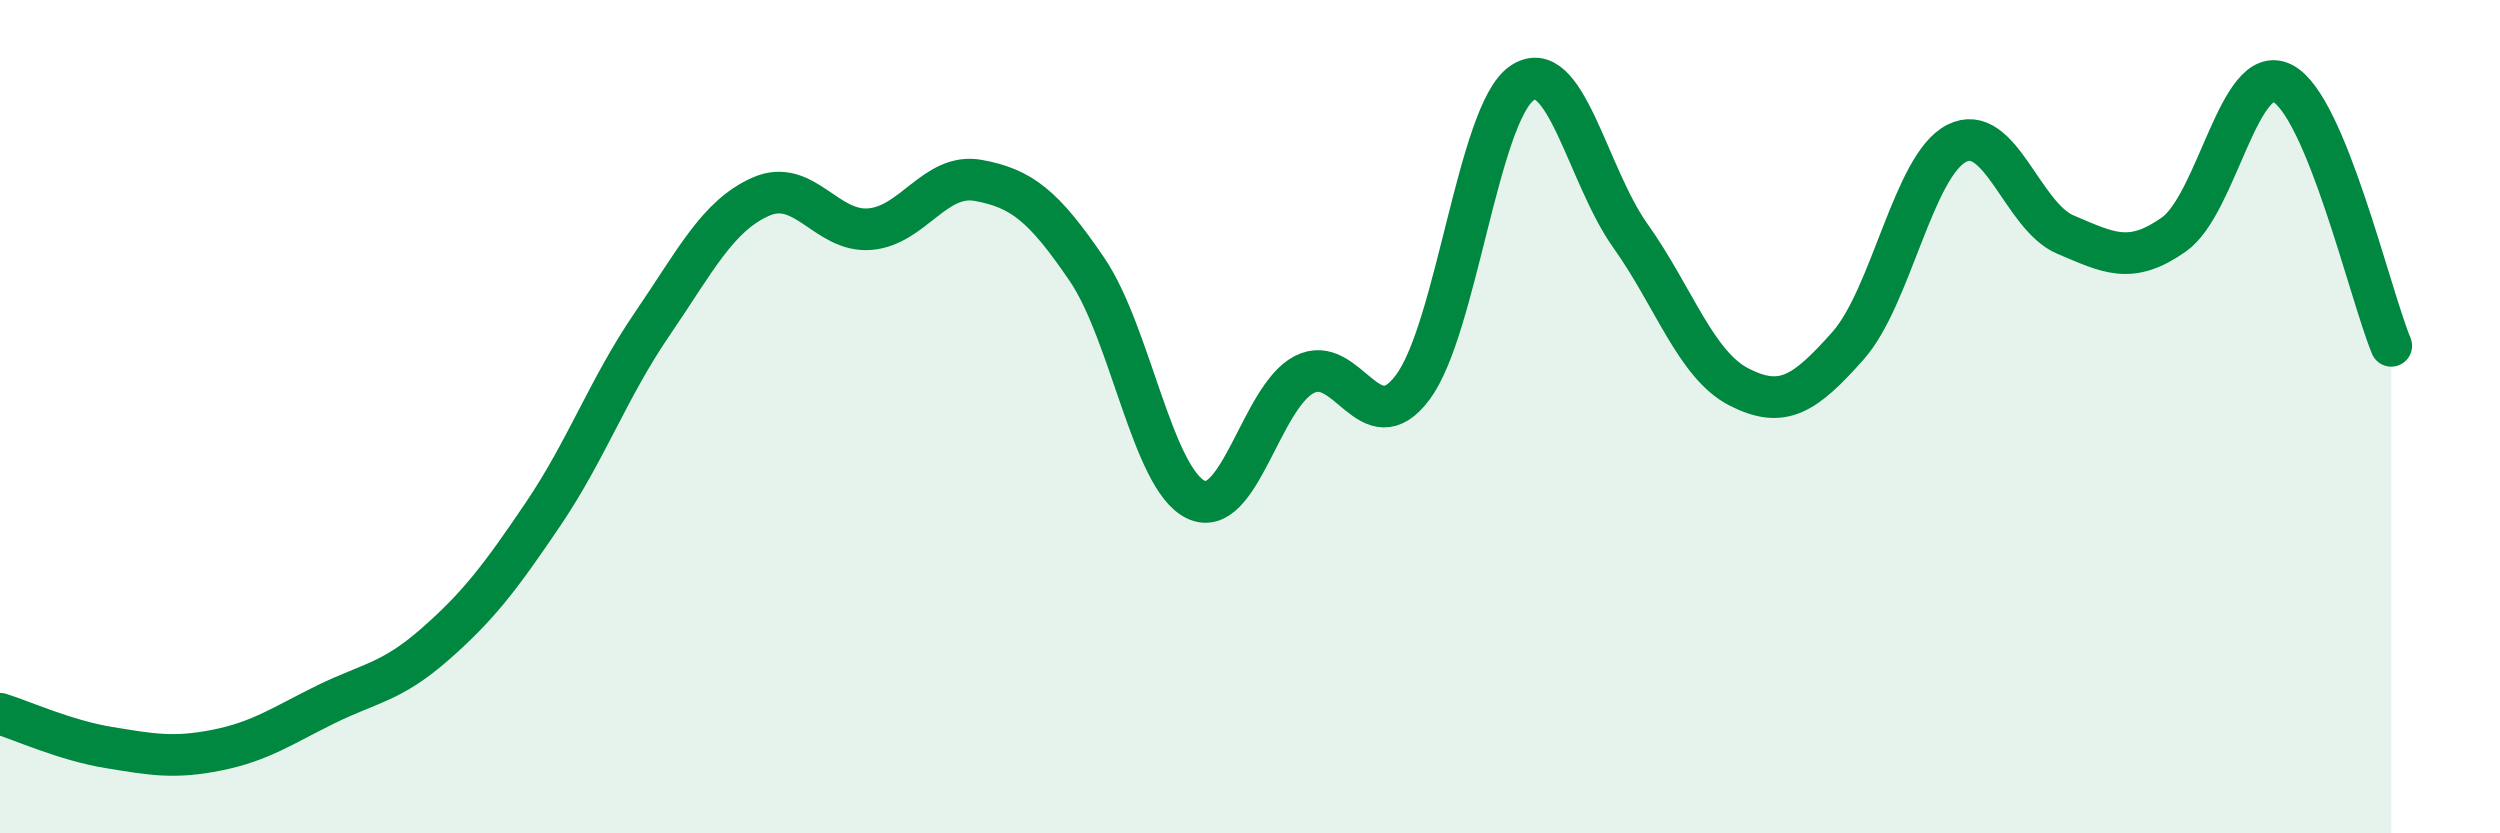 
    <svg width="60" height="20" viewBox="0 0 60 20" xmlns="http://www.w3.org/2000/svg">
      <path
        d="M 0,17.13 C 0.52,17.29 1.57,17.77 2.61,17.94 C 3.65,18.11 4.18,18.21 5.22,18 C 6.26,17.79 6.79,17.41 7.83,16.9 C 8.87,16.39 9.39,16.38 10.43,15.47 C 11.47,14.56 12,13.87 13.04,12.33 C 14.08,10.79 14.61,9.3 15.65,7.78 C 16.69,6.26 17.22,5.18 18.26,4.72 C 19.3,4.26 19.83,5.58 20.87,5.5 C 21.91,5.42 22.44,4.14 23.48,4.33 C 24.52,4.52 25.05,4.94 26.09,6.47 C 27.13,8 27.66,11.49 28.7,11.99 C 29.74,12.49 30.26,9.53 31.3,8.99 C 32.34,8.45 32.87,10.69 33.91,9.29 C 34.95,7.89 35.48,2.73 36.52,2 C 37.56,1.27 38.09,4.2 39.13,5.66 C 40.17,7.12 40.7,8.76 41.74,9.29 C 42.78,9.82 43.31,9.47 44.35,8.3 C 45.39,7.13 45.92,3.97 46.96,3.44 C 48,2.91 48.53,5.19 49.57,5.63 C 50.61,6.07 51.13,6.36 52.17,5.63 C 53.21,4.9 53.74,1.47 54.78,2 C 55.82,2.53 56.87,7.04 57.39,8.3L57.39 20L0 20Z"
        fill="#008740"
        opacity="0.1"
        stroke-linecap="round"
        stroke-linejoin="round"
      />
      <path
        d="M 0,17.13 C 0.52,17.29 1.57,17.77 2.61,17.94 C 3.65,18.11 4.18,18.21 5.22,18 C 6.26,17.79 6.79,17.41 7.83,16.9 C 8.87,16.39 9.39,16.38 10.43,15.47 C 11.47,14.56 12,13.87 13.04,12.33 C 14.08,10.79 14.61,9.3 15.65,7.78 C 16.69,6.26 17.22,5.18 18.26,4.72 C 19.3,4.26 19.83,5.58 20.87,5.5 C 21.91,5.42 22.44,4.14 23.48,4.33 C 24.52,4.52 25.05,4.94 26.09,6.47 C 27.13,8 27.66,11.49 28.7,11.99 C 29.74,12.49 30.26,9.53 31.3,8.99 C 32.34,8.45 32.87,10.69 33.91,9.29 C 34.95,7.89 35.48,2.73 36.52,2 C 37.56,1.27 38.09,4.2 39.13,5.66 C 40.17,7.12 40.7,8.76 41.74,9.29 C 42.78,9.82 43.31,9.47 44.35,8.3 C 45.39,7.13 45.92,3.97 46.96,3.44 C 48,2.91 48.53,5.19 49.57,5.63 C 50.61,6.07 51.13,6.36 52.17,5.63 C 53.21,4.9 53.74,1.47 54.78,2 C 55.82,2.53 56.87,7.04 57.39,8.3"
        stroke="#008740"
        stroke-width="1"
        fill="none"
        stroke-linecap="round"
        stroke-linejoin="round"
      />
    </svg>
  